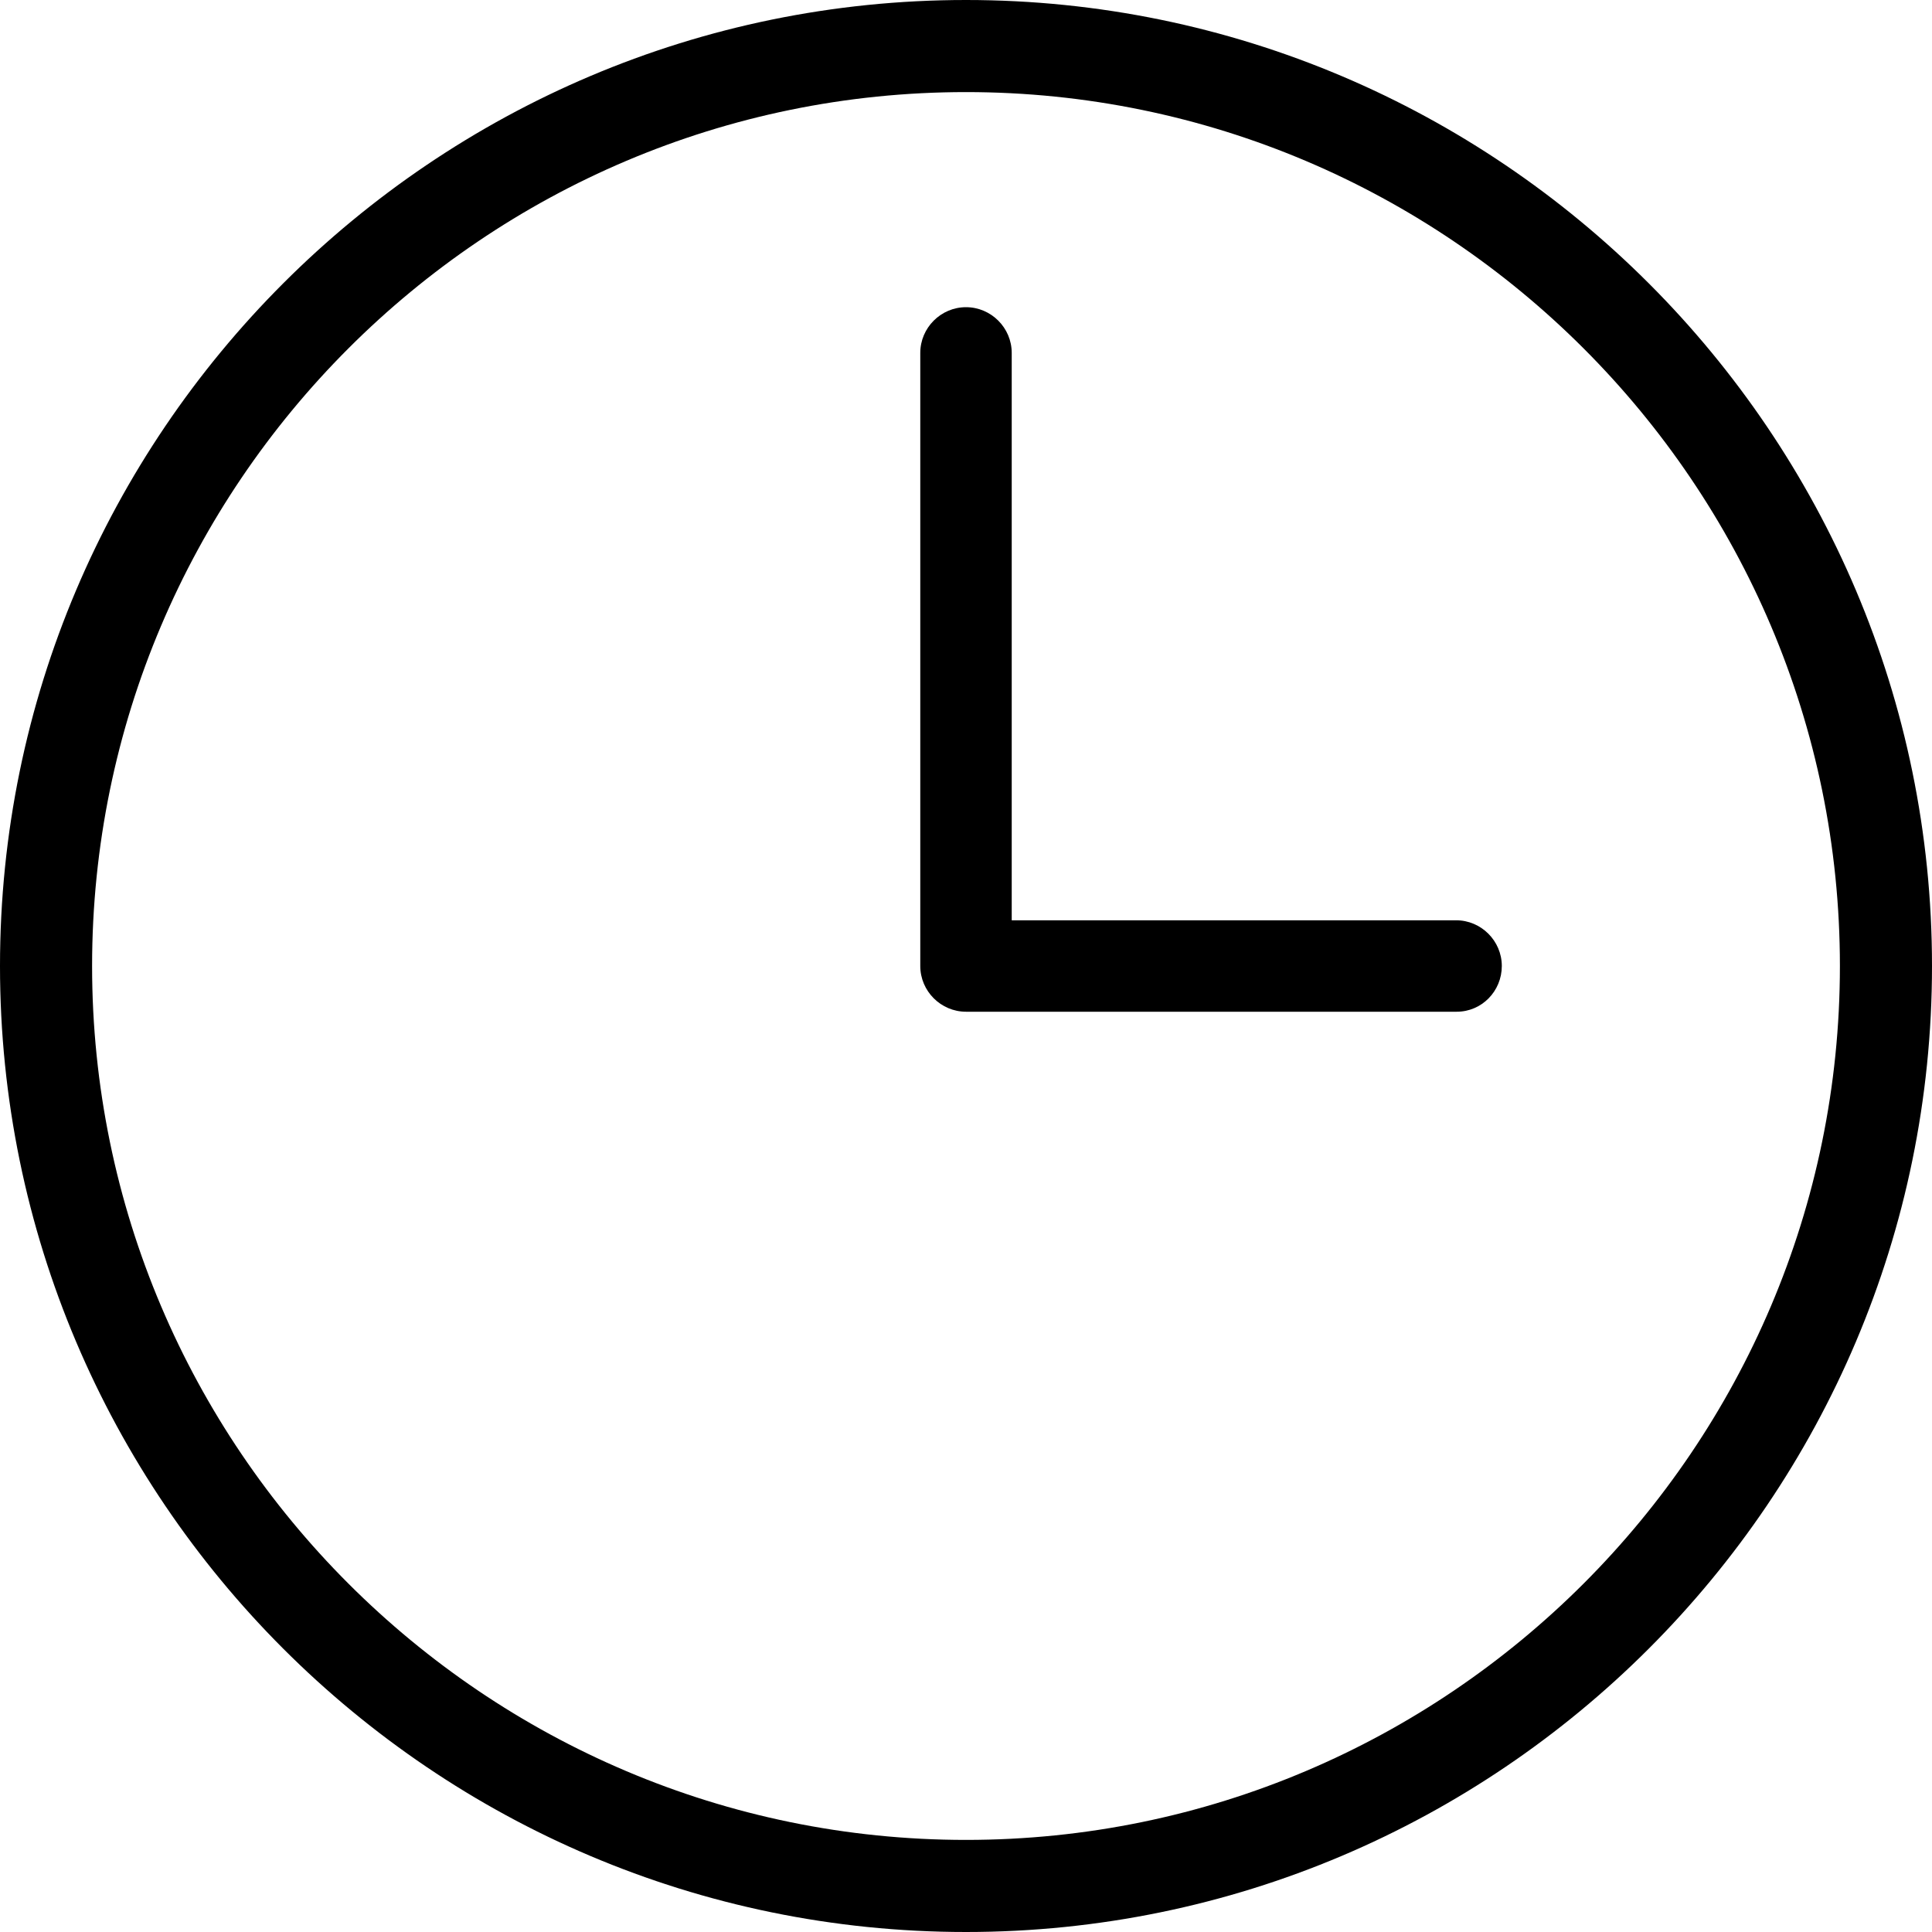 <?xml version="1.0" encoding="utf-8"?>
<!-- Generator: Adobe Illustrator 26.3.1, SVG Export Plug-In . SVG Version: 6.00 Build 0)  -->
<svg version="1.1" id="图层_1" xmlns="http://www.w3.org/2000/svg" xmlns:xlink="http://www.w3.org/1999/xlink" x="0px" y="0px"
	 viewBox="0 0 30 30" style="enable-background:new 0 0 30 30;" xml:space="preserve">
<g>
	<g>
		<path class="st0" d="M15,30C6.73,30,0,23.27,0,15S6.73,0,15,0s15,6.73,15,15S23.27,30,15,30z M15,1.43
			C7.52,1.43,1.43,7.52,1.43,15S7.52,28.57,15,28.57S28.57,22.48,28.57,15S22.48,1.43,15,1.43z"/>
	</g>
	<g>
		<path class="st0" d="M22.62,15.71H15c-0.39,0-0.71-0.32-0.71-0.71V5.48c0-0.39,0.32-0.71,0.71-0.71s0.71,0.32,0.71,0.71v8.81h6.9
			c0.39,0,0.71,0.32,0.71,0.71S23.01,15.71,22.62,15.71z"/>
	</g>
</g>
</svg>
